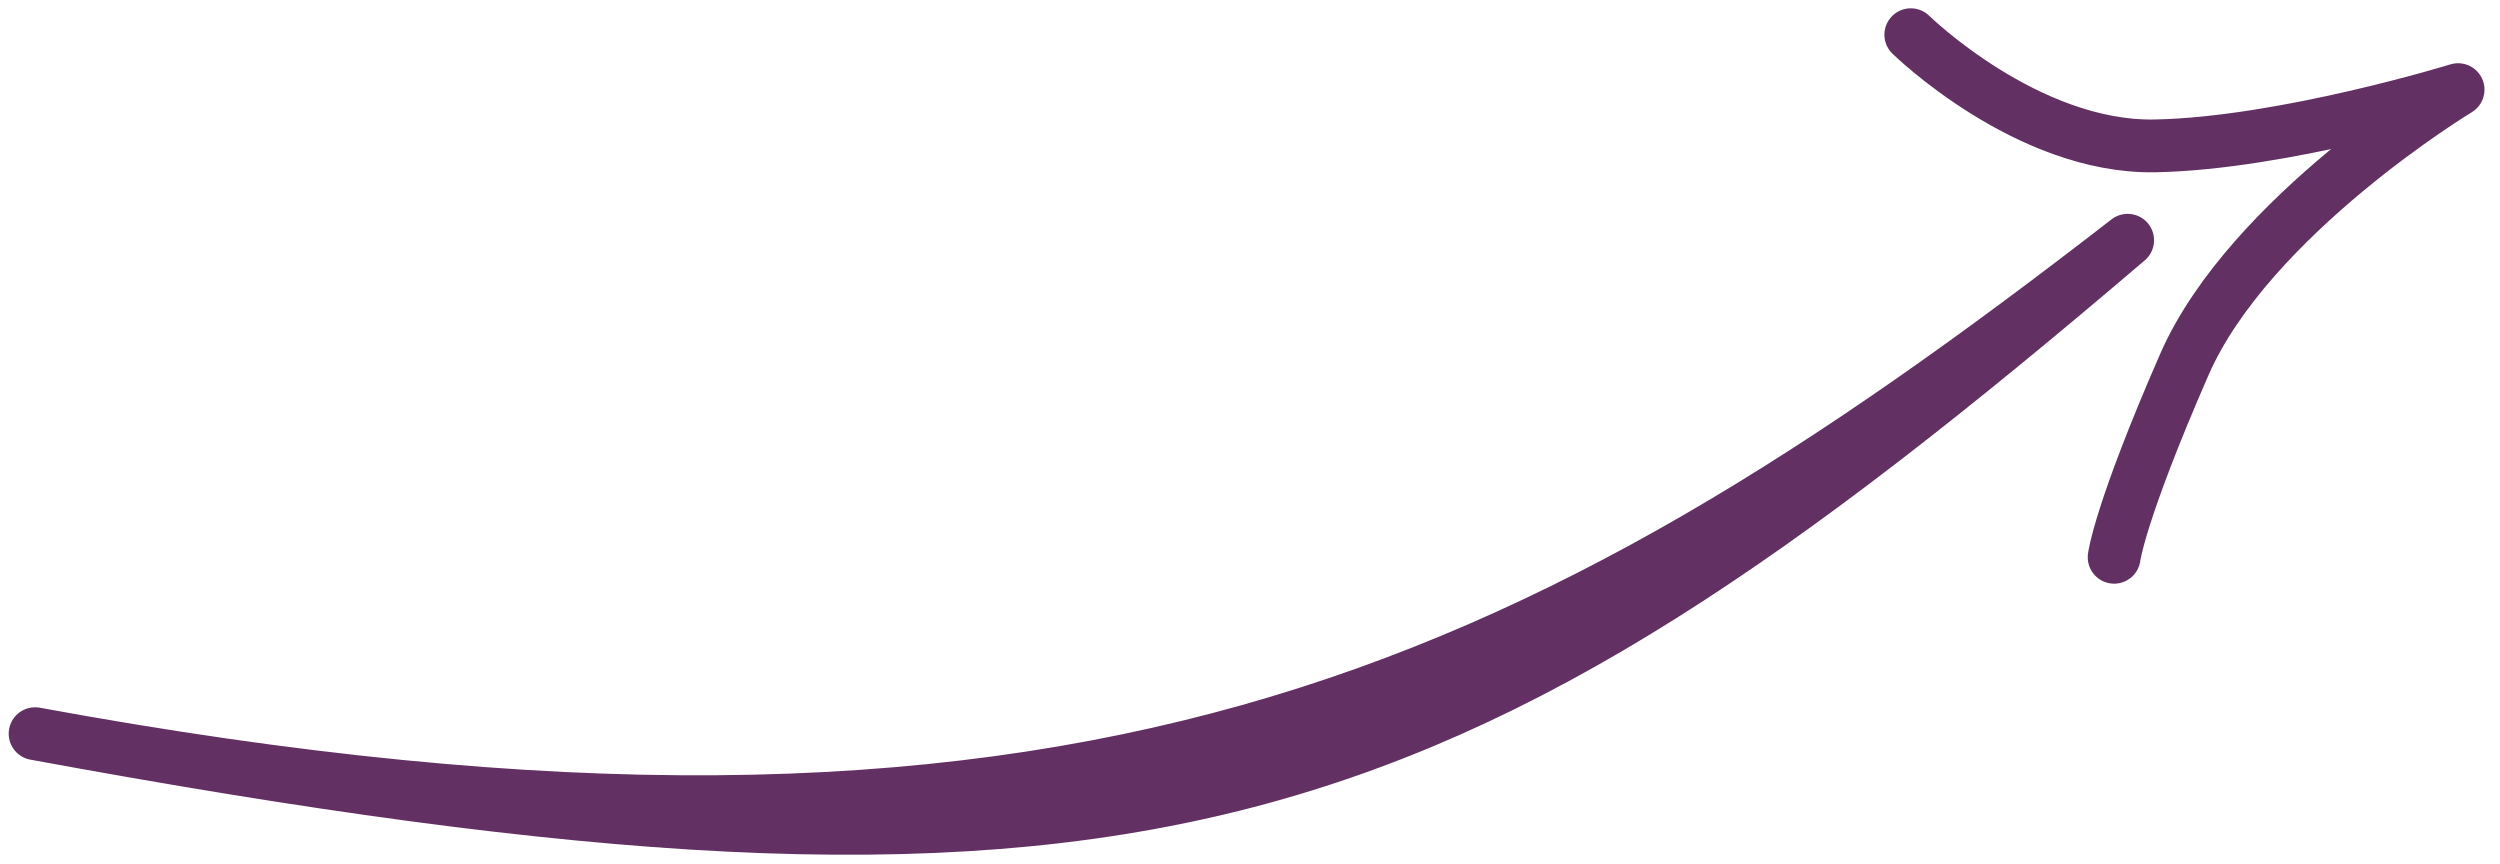 <?xml version="1.0" encoding="UTF-8"?> <svg xmlns="http://www.w3.org/2000/svg" width="110" height="38" viewBox="0 0 110 38" fill="none"> <path d="M84.075 1.527C84.075 1.527 89.178 6.522 94.815 6.419C100.452 6.315 108.156 3.944 108.156 3.944C108.156 3.944 98.969 9.499 96.11 16.041C93.251 22.584 93.022 24.52 93.022 24.52M1.544 32.282C49.947 41.188 63.056 36.64 93.617 10.571C67.601 30.738 47.236 40.689 1.544 32.282Z" stroke="#623062" stroke-width="2.323" stroke-linecap="round" stroke-linejoin="round"></path> </svg> 